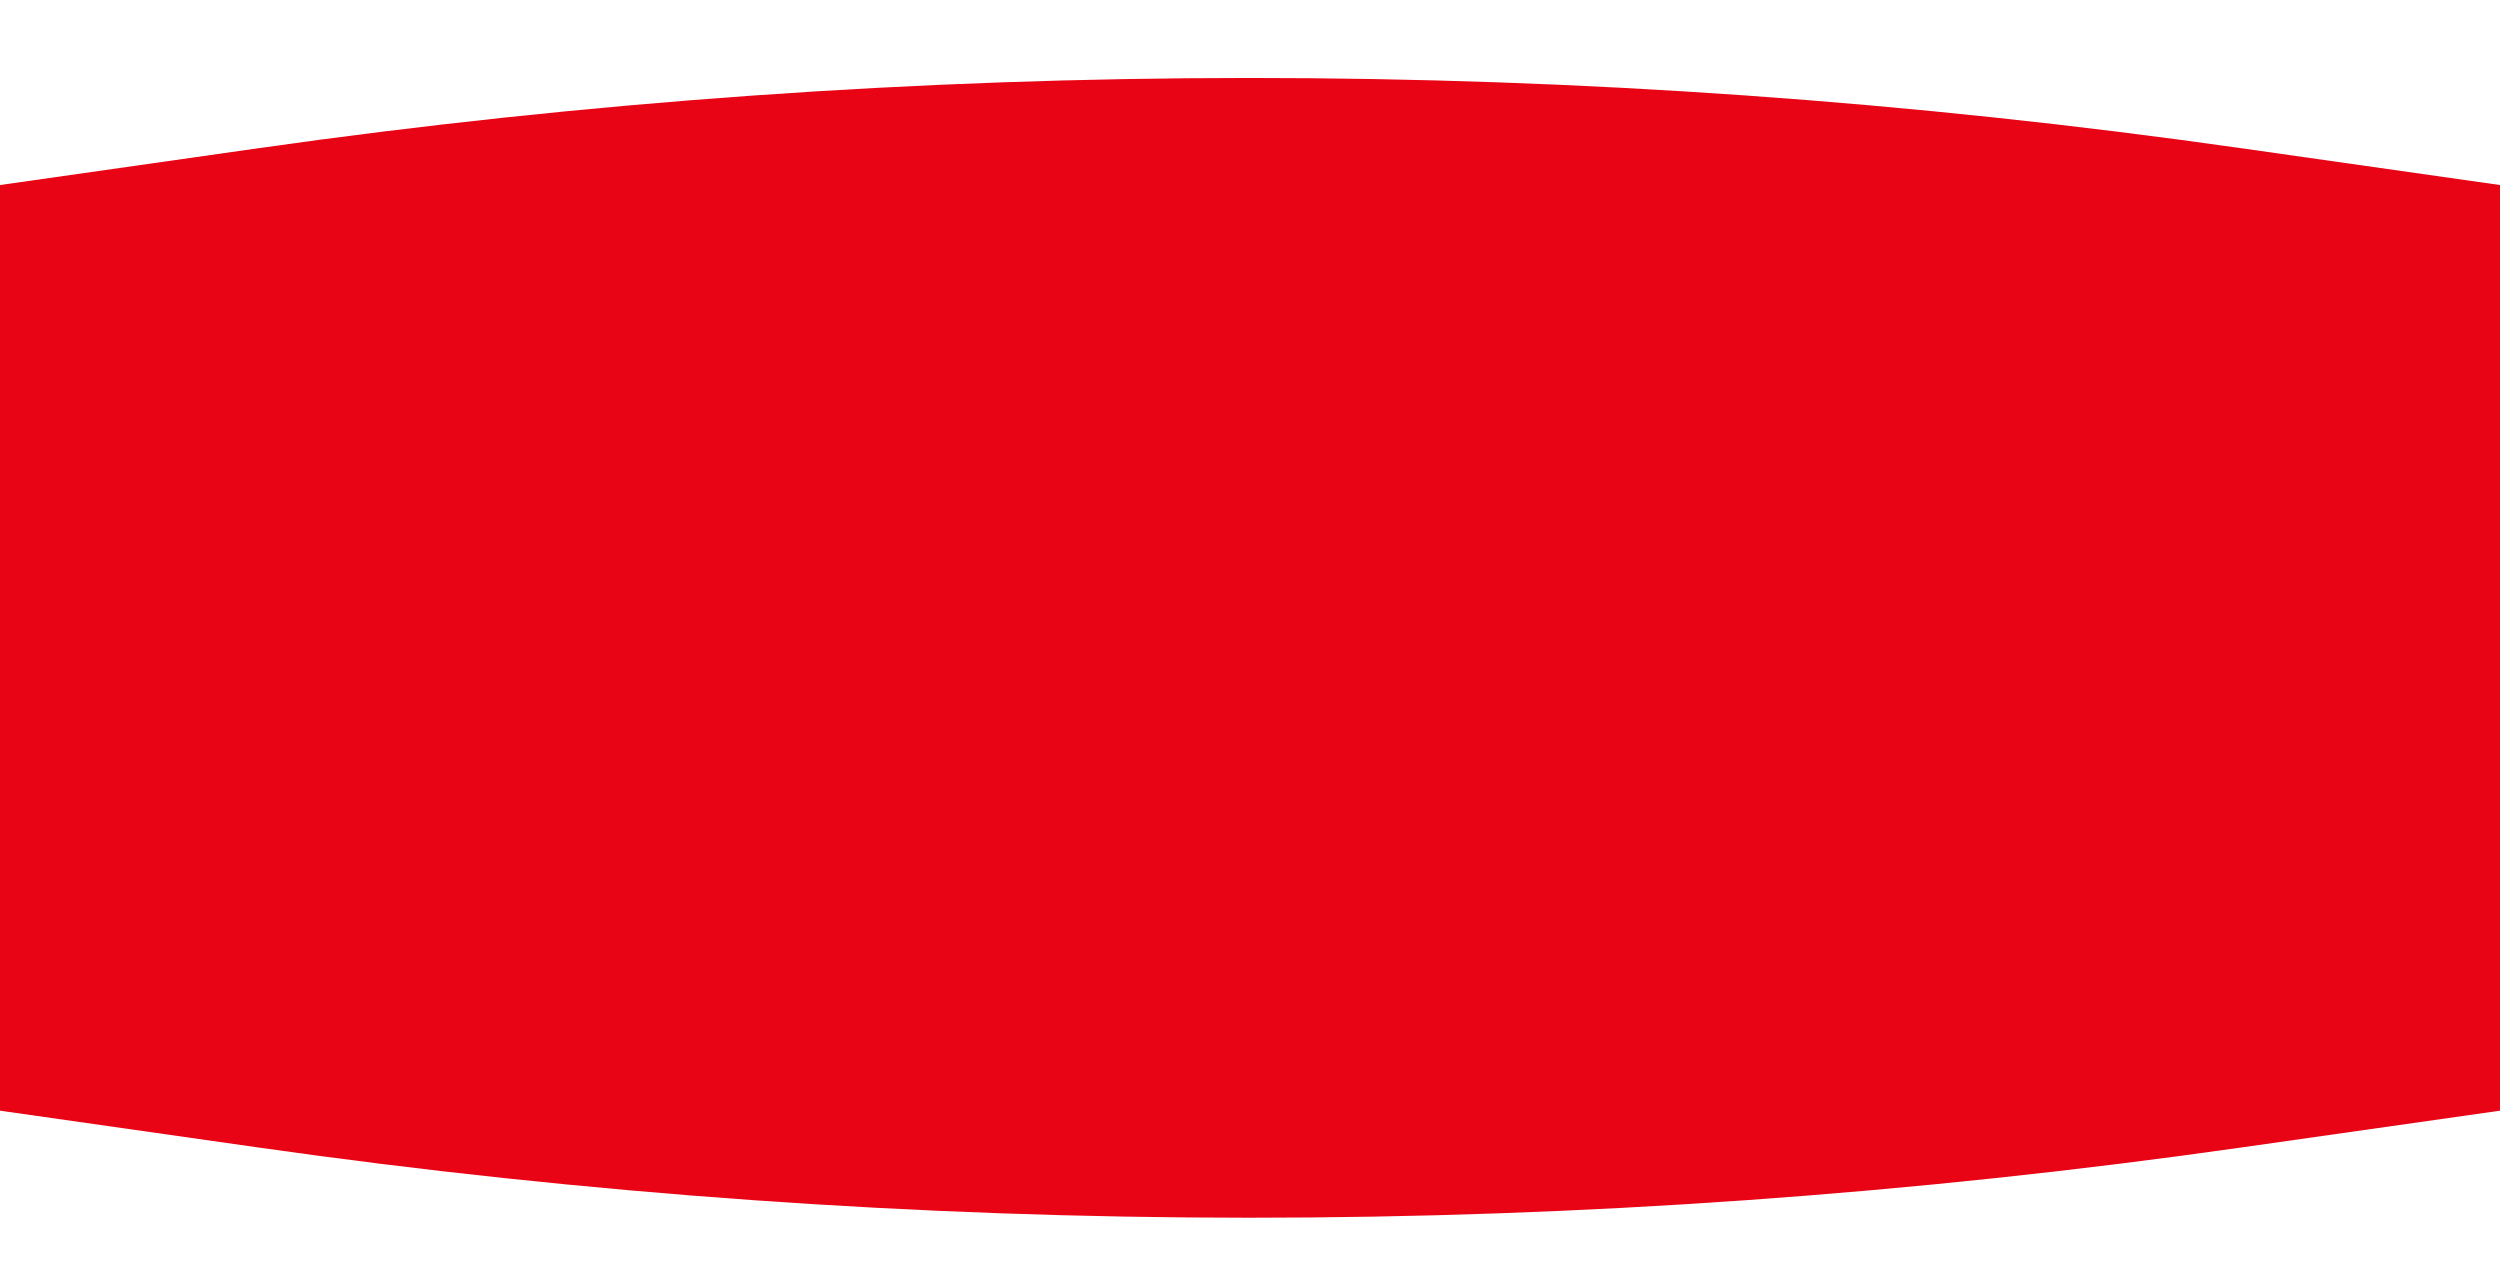 <?xml version="1.0" encoding="UTF-8"?> <svg xmlns="http://www.w3.org/2000/svg" width="1422" height="729" viewBox="0 0 1422 729" fill="none"> <g filter="url(#filter0_d_302_1510)"> <path d="M0 481.5H1422V101.245L1274.41 80.244C900.358 27.016 520.648 27.054 146.602 80.355L0 101.245V481.5Z" fill="#E80415"></path> </g> <g filter="url(#filter1_d_302_1510)"> <path d="M0 469H1422V627.755L1274.41 648.756C900.358 701.984 520.648 701.946 146.602 648.645L0 627.755V469Z" fill="#E80415"></path> </g> <defs> <filter id="filter0_d_302_1510" x="-20" y="24.351" width="1462" height="481.149" filterUnits="userSpaceOnUse" color-interpolation-filters="sRGB"> <feFlood flood-opacity="0" result="BackgroundImageFix"></feFlood> <feColorMatrix in="SourceAlpha" type="matrix" values="0 0 0 0 0 0 0 0 0 0 0 0 0 0 0 0 0 0 127 0" result="hardAlpha"></feColorMatrix> <feOffset dy="4"></feOffset> <feGaussianBlur stdDeviation="10"></feGaussianBlur> <feComposite in2="hardAlpha" operator="out"></feComposite> <feColorMatrix type="matrix" values="0 0 0 0 0 0 0 0 0 0 0 0 0 0 0 0 0 0 0.1 0"></feColorMatrix> <feBlend mode="normal" in2="BackgroundImageFix" result="effect1_dropShadow_302_1510"></feBlend> <feBlend mode="normal" in="SourceGraphic" in2="effect1_dropShadow_302_1510" result="shape"></feBlend> </filter> <filter id="filter1_d_302_1510" x="-20" y="453" width="1462" height="259.649" filterUnits="userSpaceOnUse" color-interpolation-filters="sRGB"> <feFlood flood-opacity="0" result="BackgroundImageFix"></feFlood> <feColorMatrix in="SourceAlpha" type="matrix" values="0 0 0 0 0 0 0 0 0 0 0 0 0 0 0 0 0 0 127 0" result="hardAlpha"></feColorMatrix> <feOffset dy="4"></feOffset> <feGaussianBlur stdDeviation="10"></feGaussianBlur> <feComposite in2="hardAlpha" operator="out"></feComposite> <feColorMatrix type="matrix" values="0 0 0 0 0 0 0 0 0 0 0 0 0 0 0 0 0 0 0.1 0"></feColorMatrix> <feBlend mode="normal" in2="BackgroundImageFix" result="effect1_dropShadow_302_1510"></feBlend> <feBlend mode="normal" in="SourceGraphic" in2="effect1_dropShadow_302_1510" result="shape"></feBlend> </filter> </defs> </svg> 